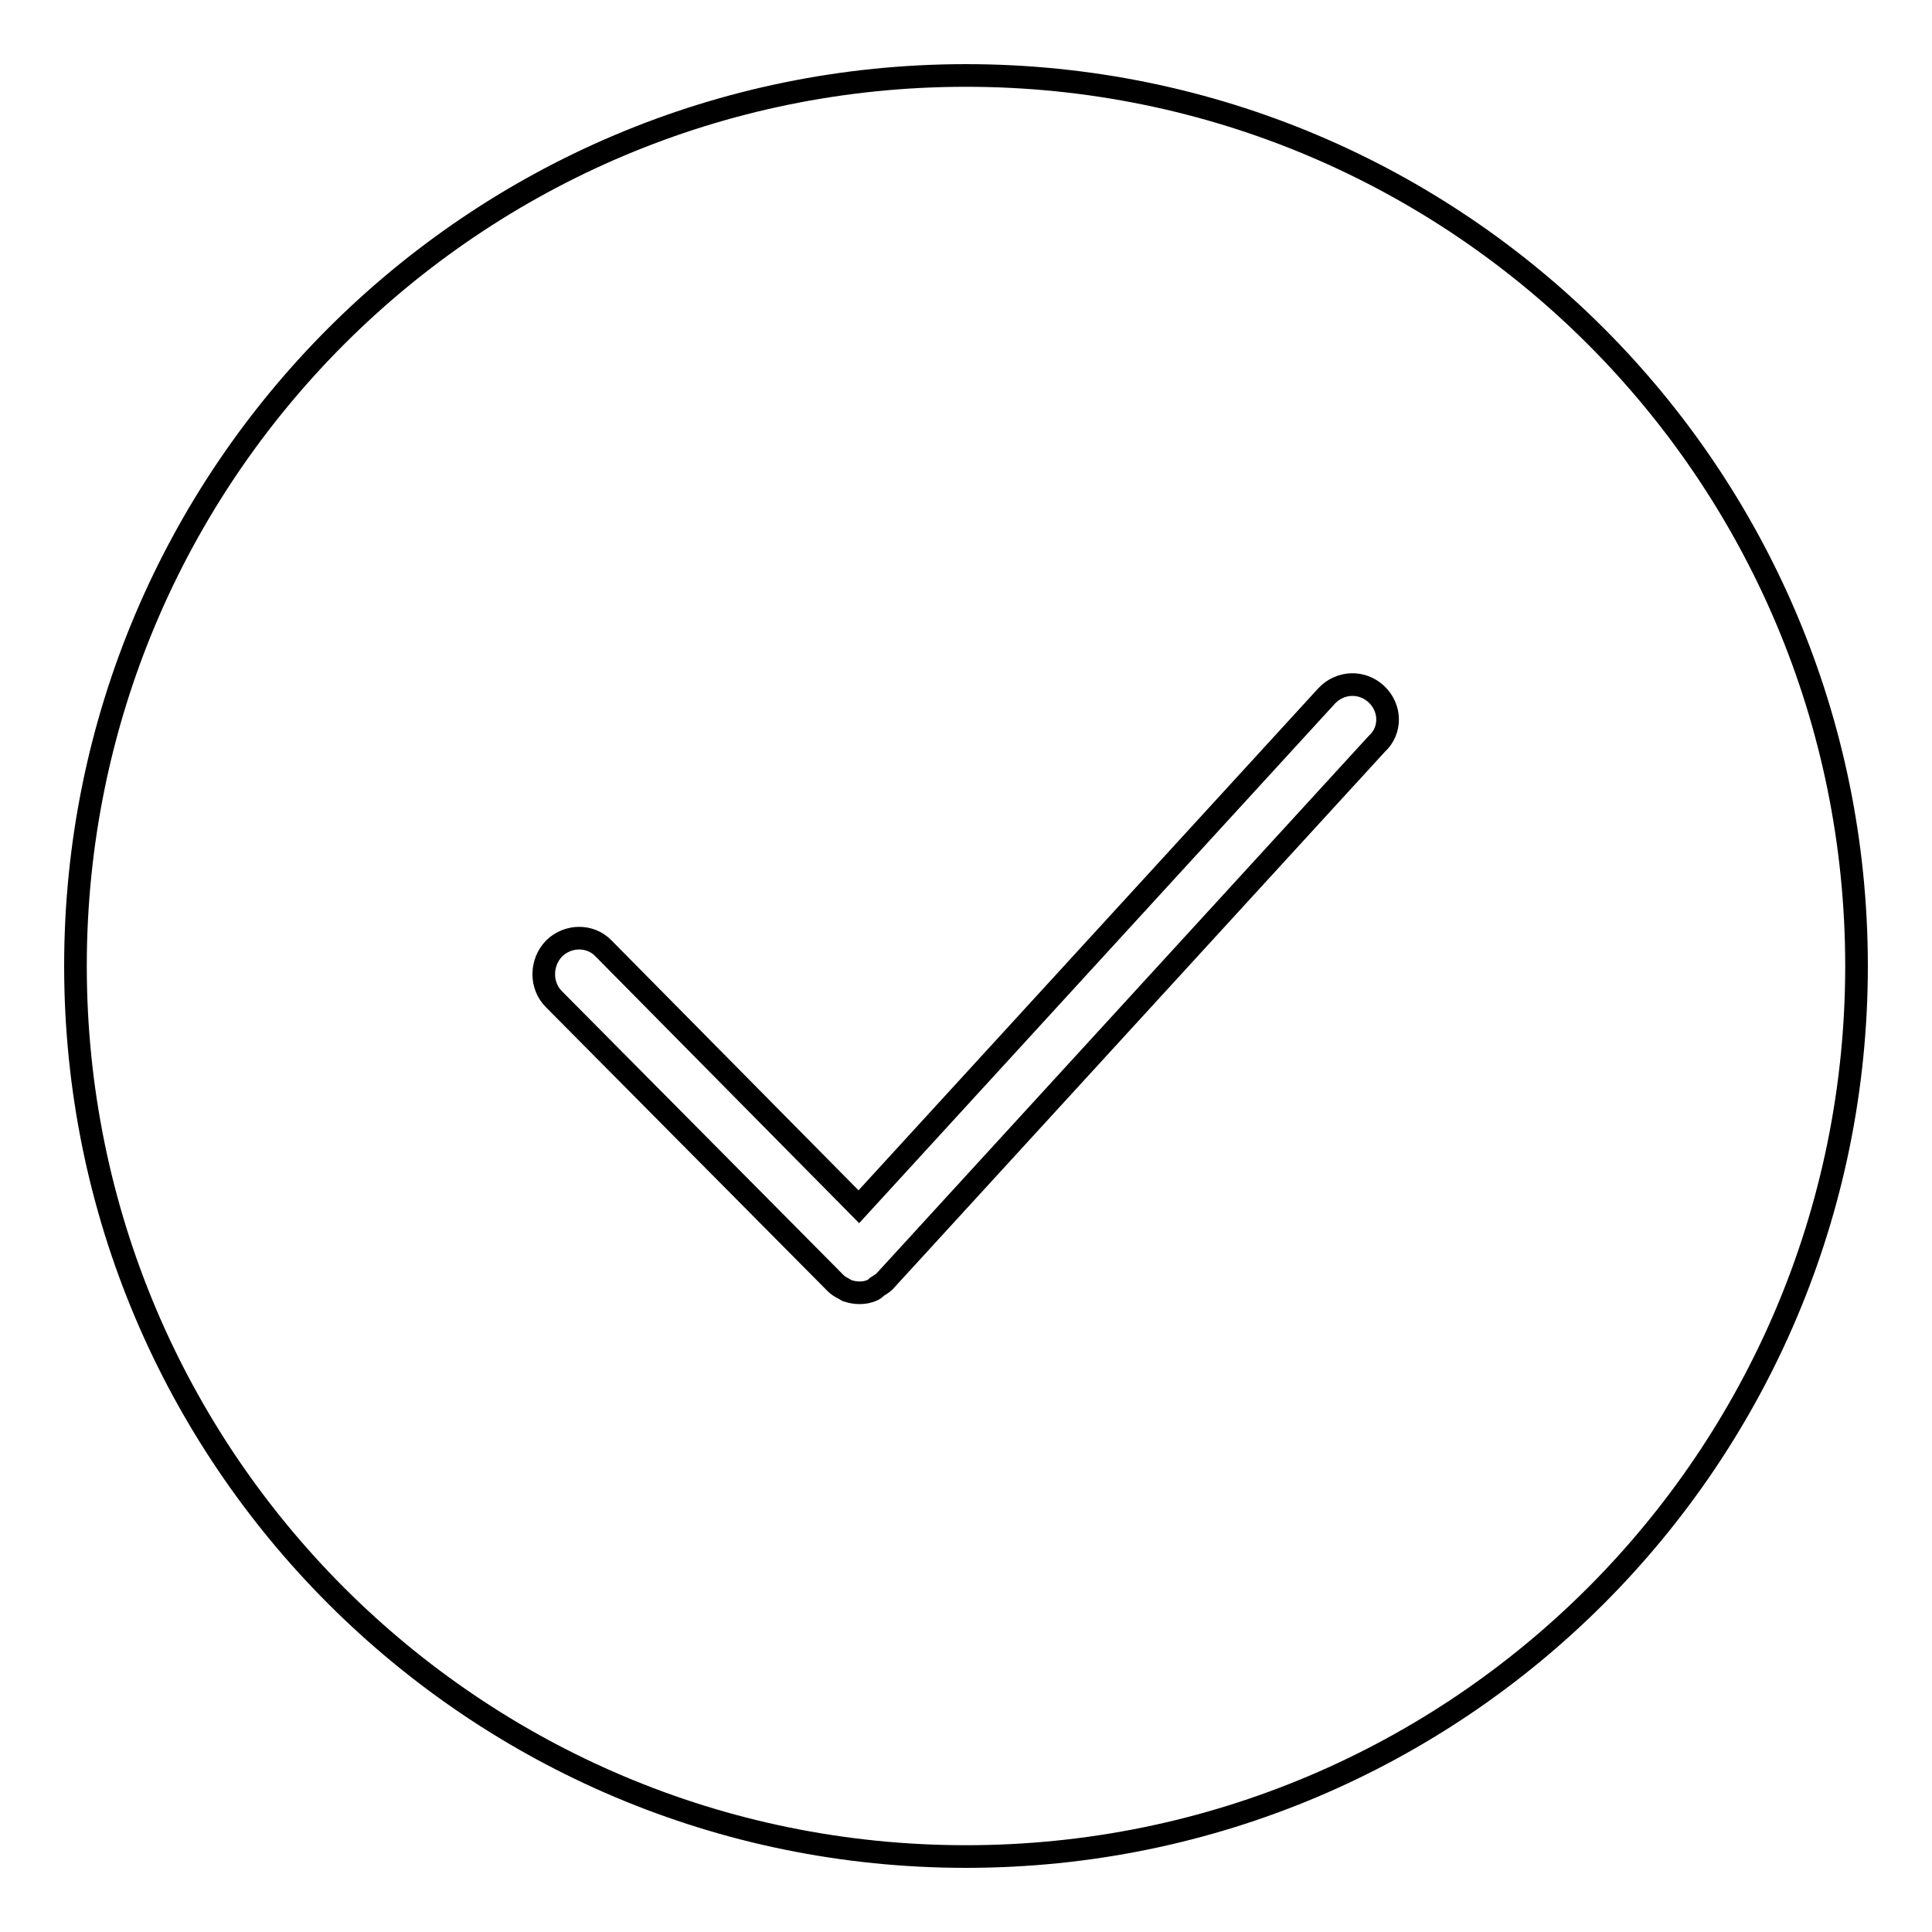 <?xml version="1.0" encoding="utf-8"?>
<!-- Svg Vector Icons : http://www.onlinewebfonts.com/icon -->
<!DOCTYPE svg PUBLIC "-//W3C//DTD SVG 1.1//EN" "http://www.w3.org/Graphics/SVG/1.1/DTD/svg11.dtd">
<svg version="1.1" xmlns="http://www.w3.org/2000/svg" xmlns:xlink="http://www.w3.org/1999/xlink" x="0px" y="0px" viewBox="0 0 256 256" enable-background="new 0 0 256 256" xml:space="preserve">
<g><g><path stroke-width="3" fill-opacity="0" stroke="#000000"  d="M10,128c0,65.2,52.8,118,118,118c65.2,0,118-52.8,118-118c0-65.2-52.8-118-118-118C62.8,10,10,62.8,10,128z"/><path stroke-width="3" fill-opacity="0" stroke="#000000"  d="M182.4,92c-1.9-1.8-4.8-1.7-6.6,0.2l-62,67.7L80,125.7c-1.8-1.9-4.8-1.8-6.6,0c-1.8,1.9-1.8,4.9,0,6.7l37.3,37.6c0,0,0,0,0,0c0,0,0,0,0,0c0.3,0.3,0.6,0.5,1,0.7c0.2,0.1,0.3,0.2,0.5,0.3c0.6,0.2,1.1,0.3,1.7,0.3c0.6,0,1.2-0.1,1.8-0.4c0.2-0.1,0.3-0.2,0.5-0.4c0.3-0.2,0.7-0.4,1-0.7c0,0,0,0,0,0c0,0,0,0,0,0l65.2-71.2C184.4,96.8,184.3,93.8,182.4,92L182.4,92z"/></g></g>
</svg>